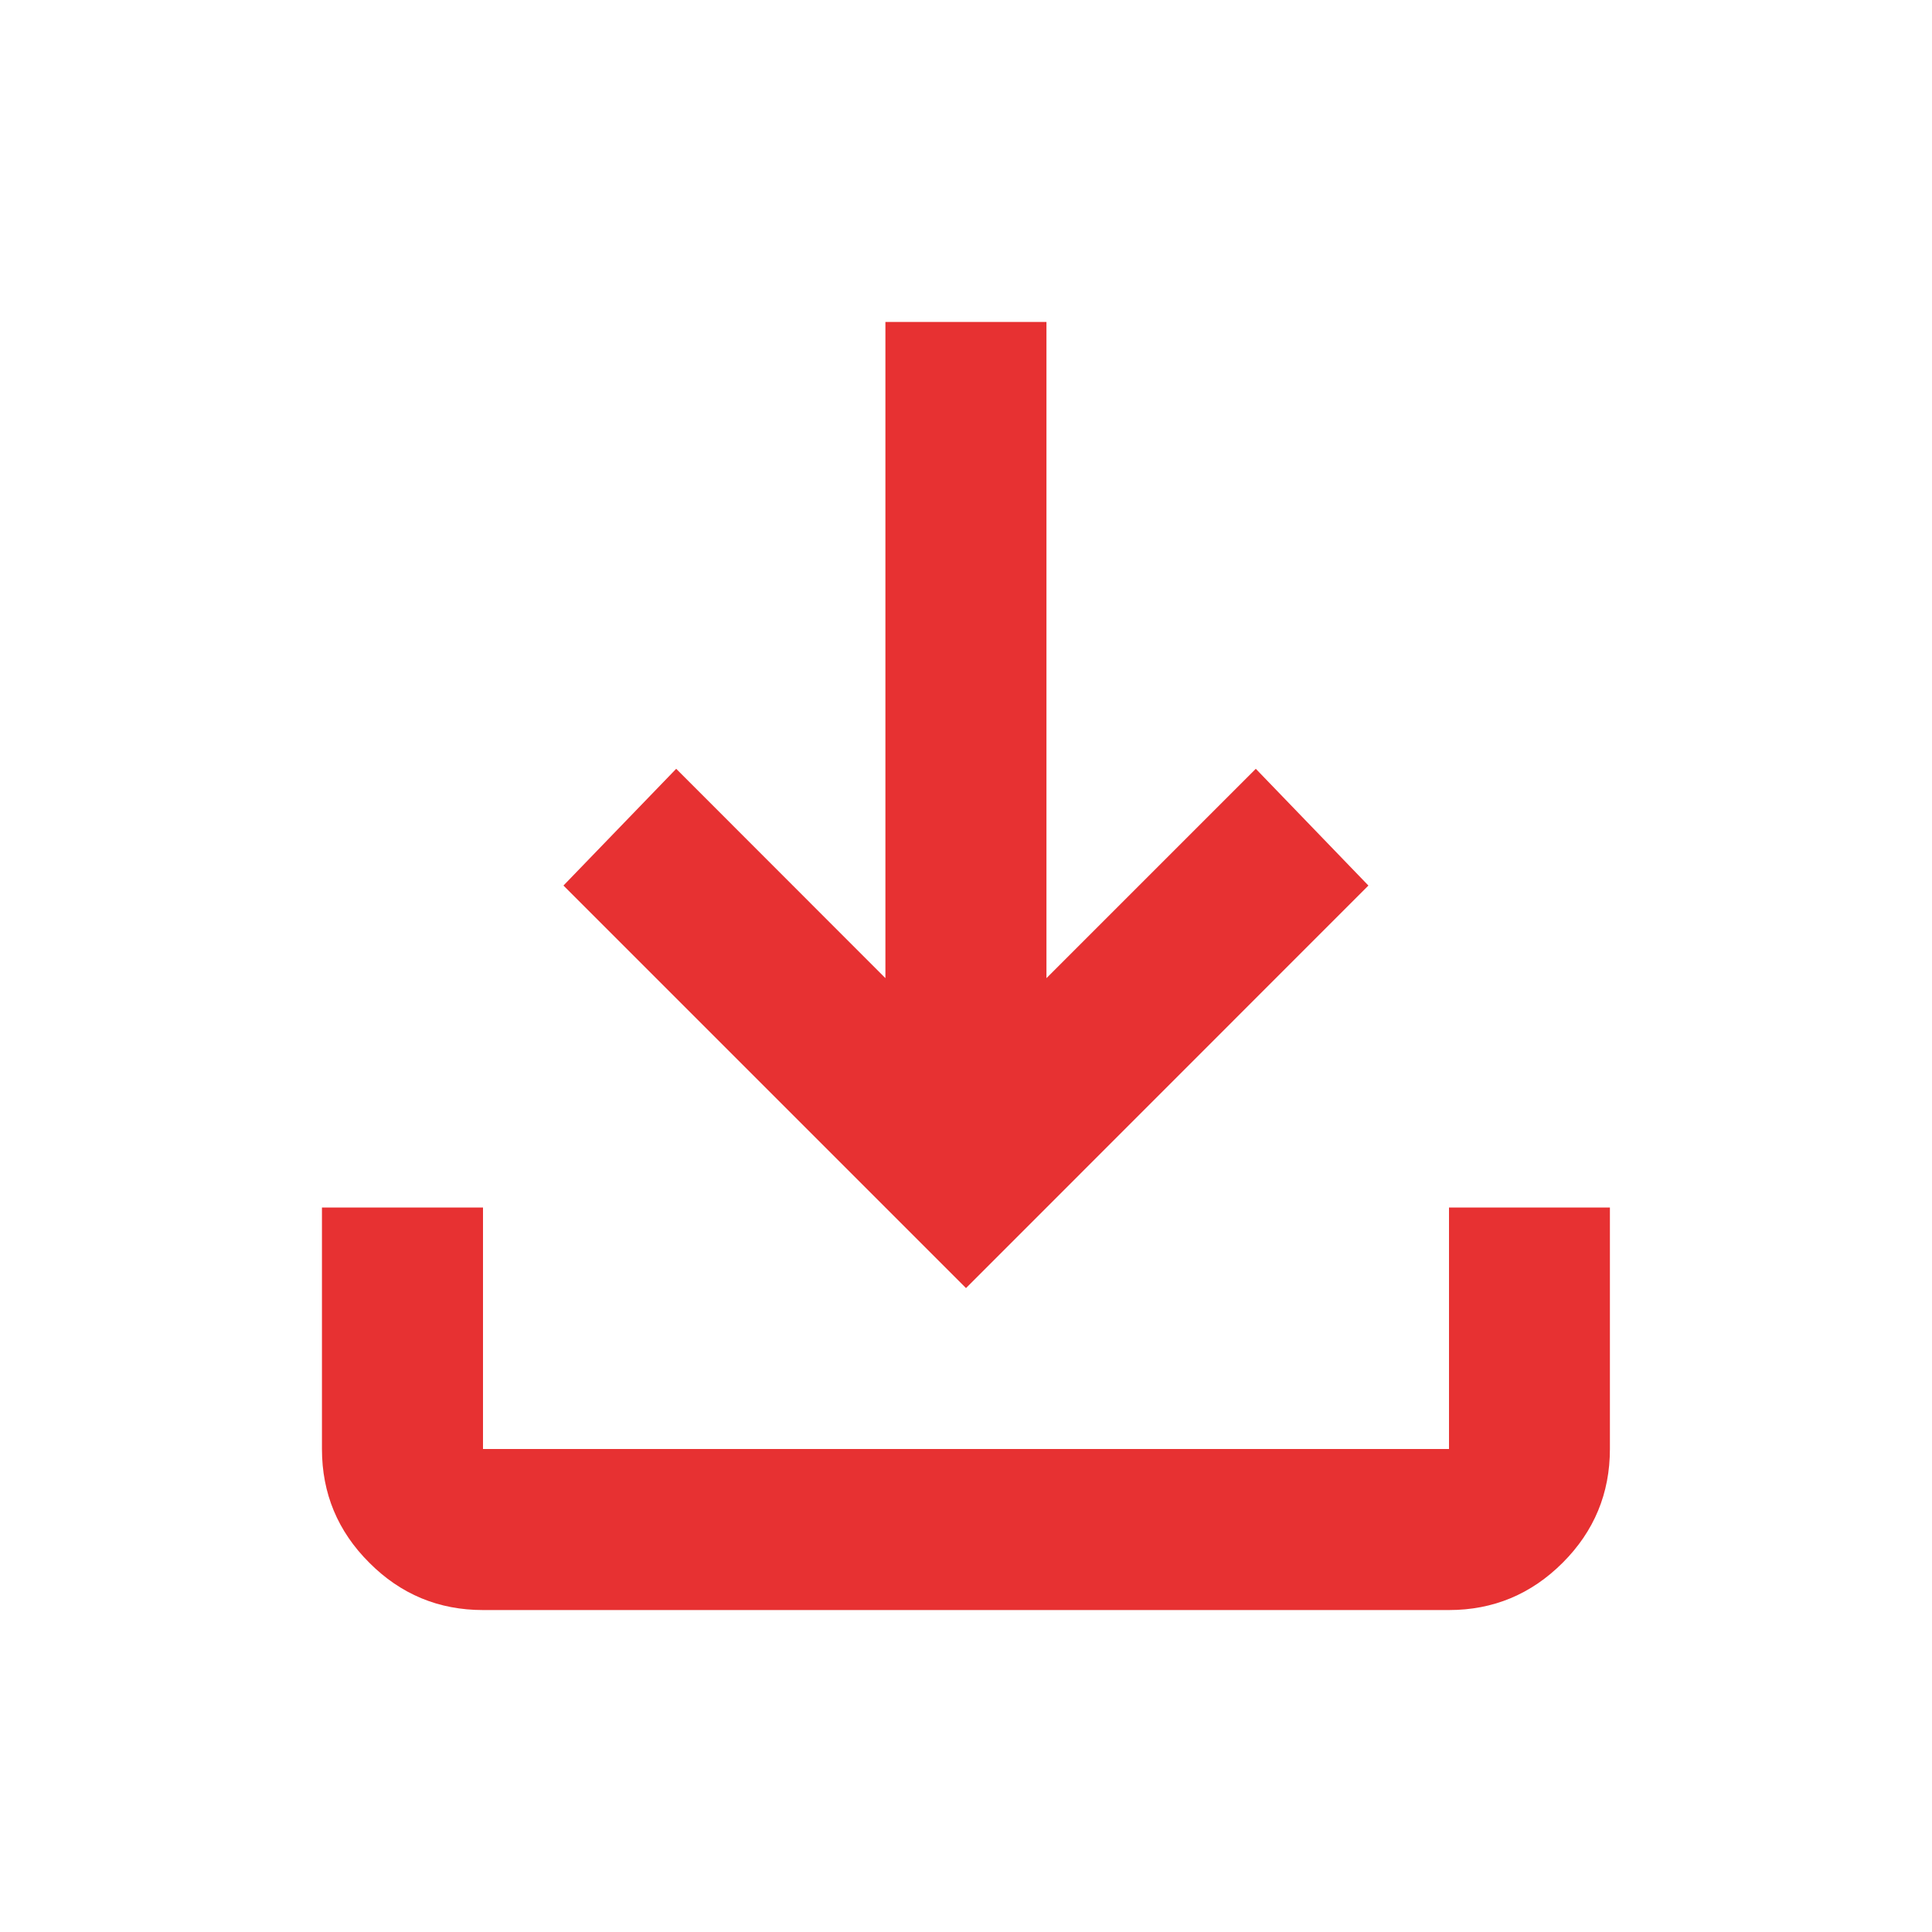 <svg width="14" height="14" viewBox="0 0 14 14" fill="none" xmlns="http://www.w3.org/2000/svg">
<path d="M7 9.334L4.083 6.417L4.9 5.571L6.416 7.088V2.333H7.583V7.088L9.1 5.571L9.916 6.417L7 9.334ZM3.5 11.667C3.179 11.667 2.904 11.553 2.676 11.324C2.447 11.096 2.333 10.821 2.333 10.5V8.75H3.5V10.5H10.5V8.75H11.666V10.5C11.666 10.821 11.552 11.096 11.324 11.324C11.095 11.553 10.82 11.667 10.5 11.667H3.5Z" fill="#E73132"/>
</svg>
